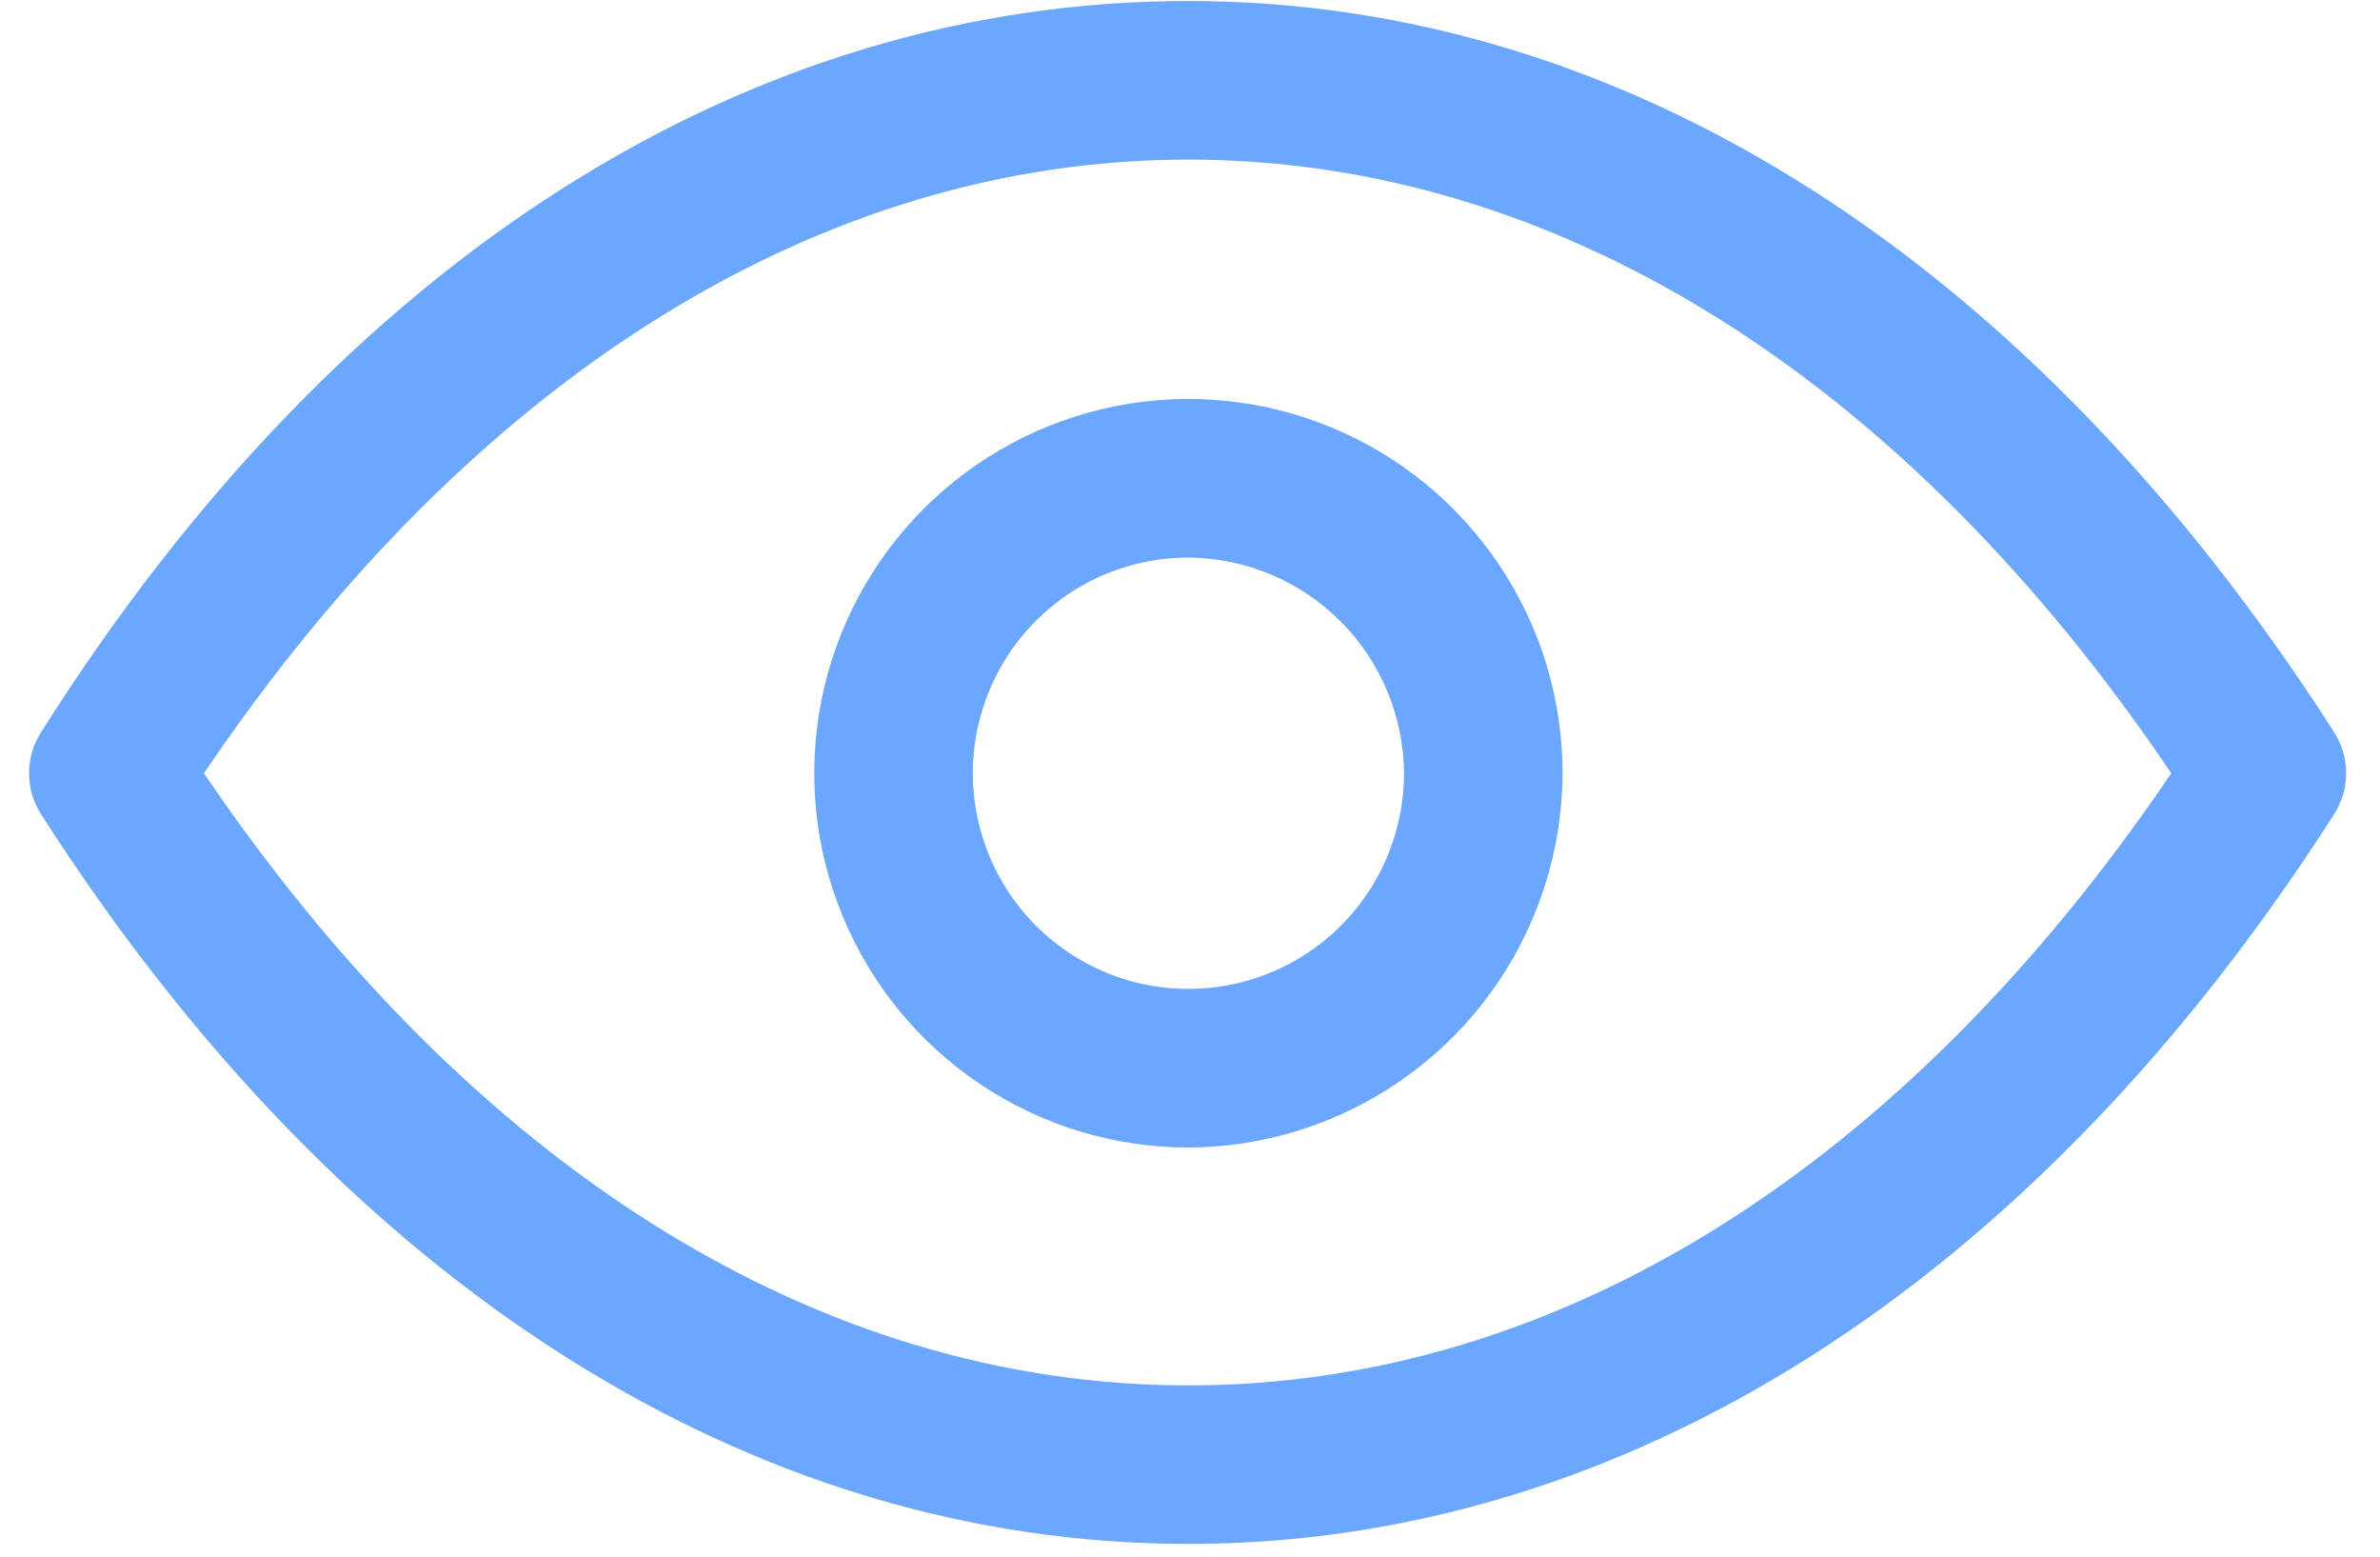 <svg width="26" height="17" viewBox="0 0 26 17" fill="none" xmlns="http://www.w3.org/2000/svg">
<path d="M12.982 16.861C8.203 16.861 3.752 14.038 0.461 8.912C0.368 8.774 0.317 8.611 0.317 8.445C0.317 8.278 0.368 8.115 0.461 7.977C3.752 2.782 8.203 0.011 12.982 0.011C17.762 0.011 22.196 2.851 25.486 7.977C25.58 8.115 25.63 8.278 25.63 8.445C25.63 8.611 25.58 8.774 25.486 8.912C22.196 14.038 17.745 16.861 12.982 16.861ZM2.228 8.445C5.155 12.757 8.947 15.13 12.982 15.13C17.017 15.13 20.793 12.757 23.72 8.445C20.793 4.115 17 1.743 12.982 1.743C8.965 1.743 5.155 4.115 2.228 8.445Z" fill="#6BA6FF"/>
<path d="M12.983 12.532C12.174 12.532 11.384 12.292 10.712 11.843C10.04 11.394 9.516 10.755 9.207 10.008C8.897 9.262 8.816 8.44 8.974 7.647C9.132 6.854 9.521 6.126 10.093 5.554C10.664 4.983 11.392 4.594 12.185 4.436C12.978 4.278 13.8 4.359 14.547 4.669C15.293 4.978 15.932 5.502 16.381 6.174C16.83 6.846 17.07 7.636 17.07 8.444C17.065 9.527 16.633 10.564 15.868 11.329C15.102 12.095 14.065 12.527 12.983 12.532ZM12.983 6.089C12.517 6.089 12.061 6.227 11.674 6.486C11.287 6.745 10.985 7.113 10.807 7.543C10.628 7.974 10.582 8.447 10.673 8.904C10.764 9.361 10.988 9.781 11.317 10.11C11.647 10.439 12.066 10.664 12.523 10.755C12.98 10.845 13.454 10.799 13.884 10.62C14.314 10.442 14.682 10.14 14.941 9.753C15.2 9.366 15.338 8.91 15.338 8.444C15.333 7.821 15.084 7.225 14.643 6.784C14.202 6.343 13.606 6.094 12.983 6.089Z" fill="#6BA6FF"/>
</svg>
